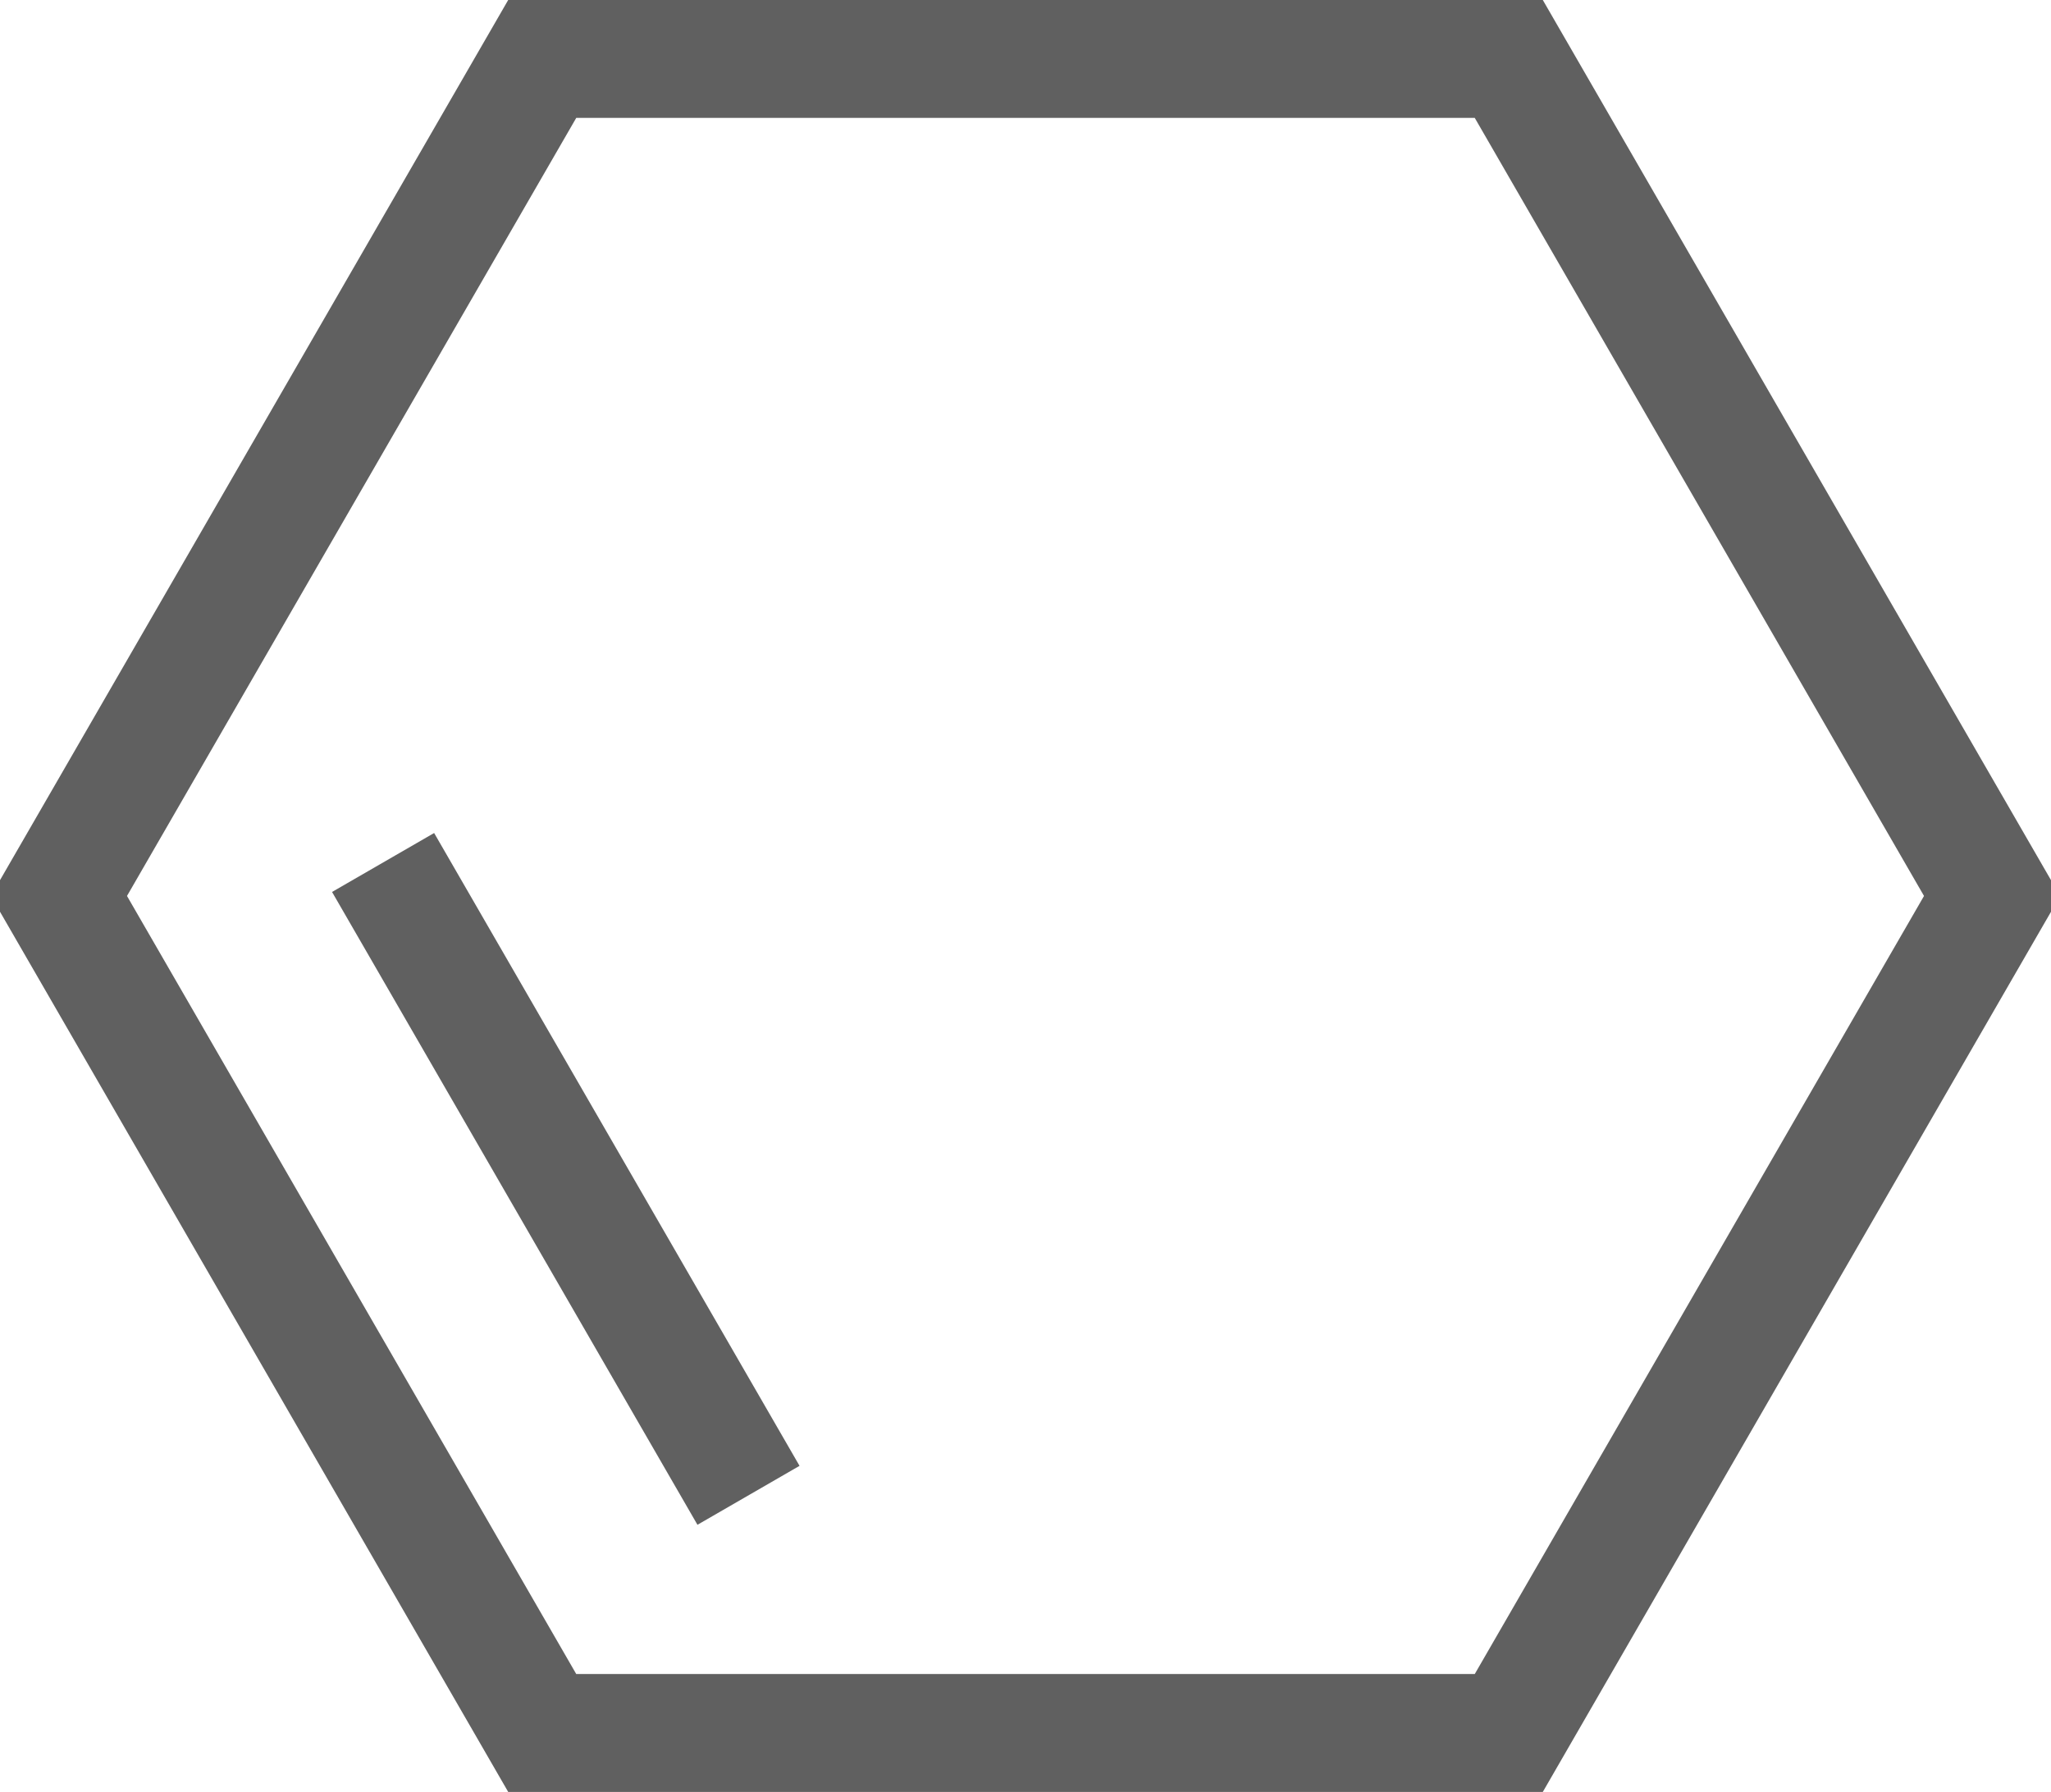 <svg xmlns="http://www.w3.org/2000/svg" width="87" height="76" viewBox="0 0 87 76">
  <defs>
    <style>
      .cls-1 {
        fill: #606060;
      }

      .cls-1, .cls-2 {
        fill-rule: evenodd;
      }

      .cls-2 {
        fill: none;
        stroke: #606060;
        stroke-width: 5px;
      }
    </style>
  </defs>
  <path class="cls-1" d="M633.585,1399.33l4.33-2.5,15.5,26.84-4.33,2.5Z" transform="translate(-619.5 -1361.5)"/>
  <path id="reg_unlead" data-name="reg unlead" class="cls-2" d="M683.5,1364h-41L622,1399.5l20.5,35.5h41l20.5-35.5Z" transform="translate(-619.5 -1361.5)"/>
</svg>
